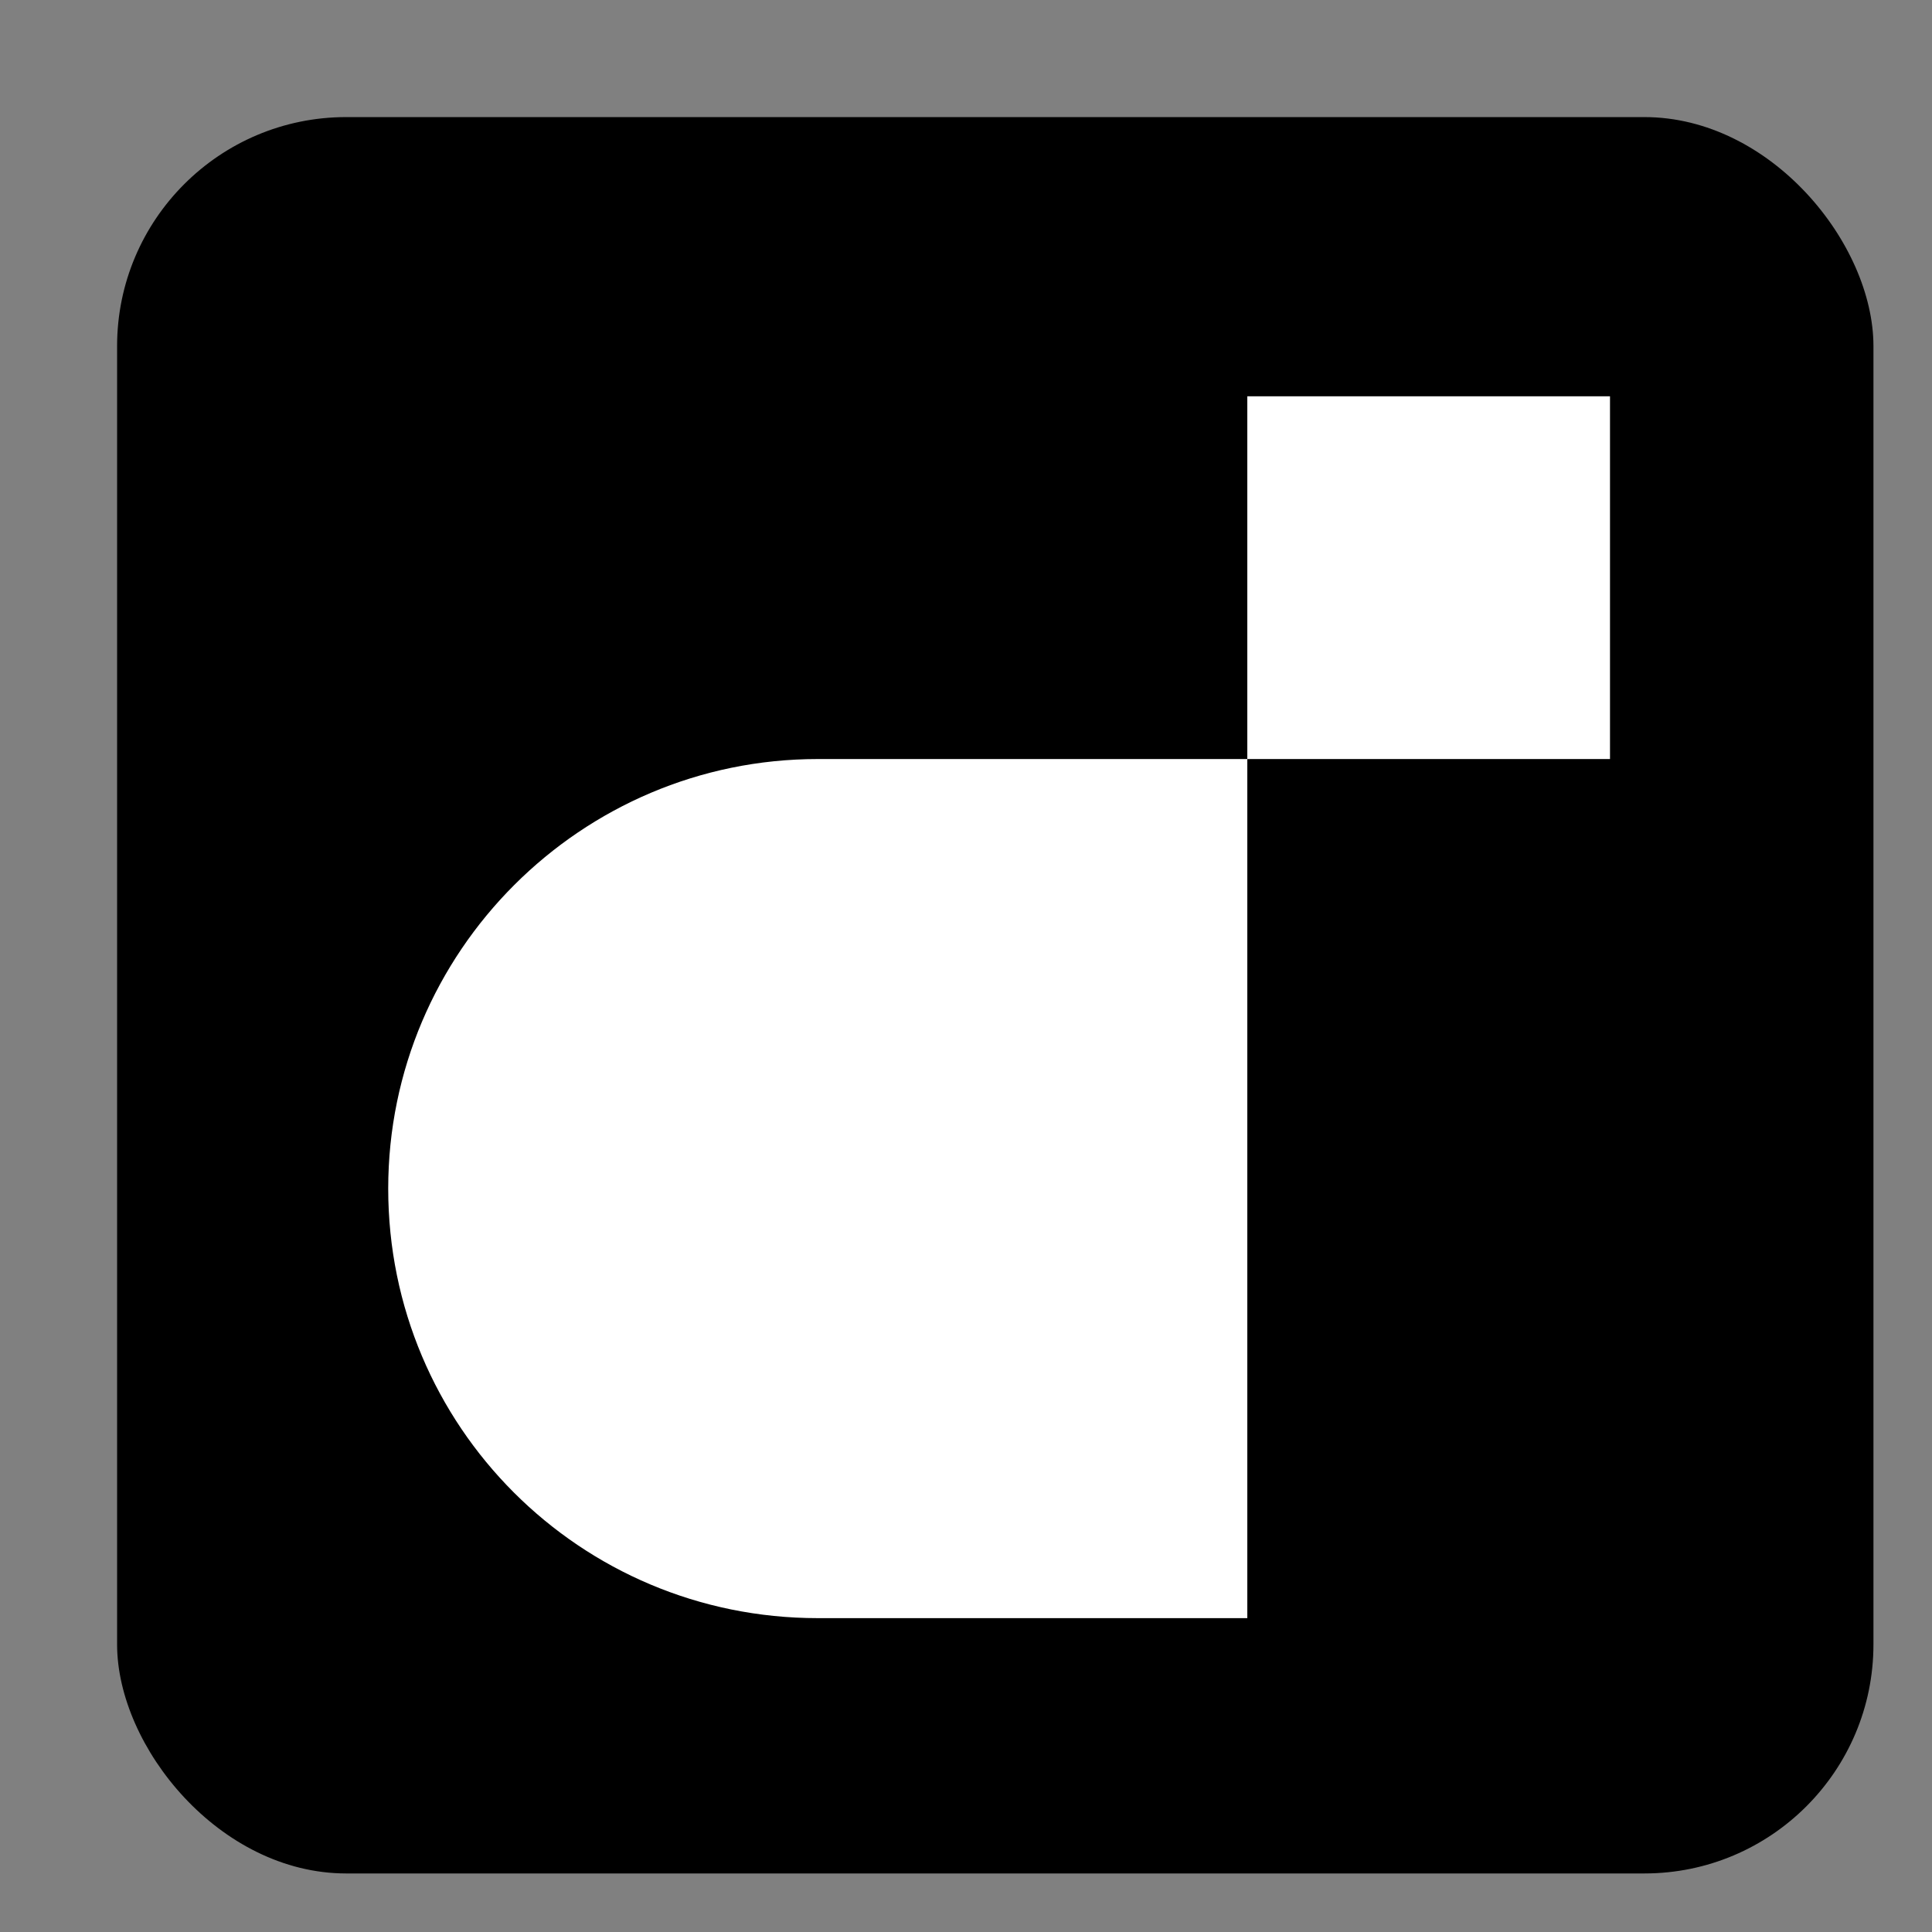 <svg width="33" height="33" viewBox="0 0 33 33" fill="none" xmlns="http://www.w3.org/2000/svg">
<rect x="0" y="0" width="33" height="33" fill="#808080" stroke="none"/>
<rect x="2" y="2" width="30" height="30" rx="3.913" fill="#5040B0" style="fill:#5040B0;fill:color(display-p3 0.314 0.251 0.69);fill-opacity:1;"/>
<path d="M13.968 12.965H21.305V27.639H13.968C9.908 27.639 6.631 24.362 6.631 20.302C6.631 16.258 9.924 12.965 13.968 12.965Z" fill="white" style="fill:white;fill-opacity:1;"/>
<path d="M27.5 6.769H21.305V12.965H27.5V6.769Z" fill="white" style="fill:white;fill-opacity:1;"/>
</svg>
